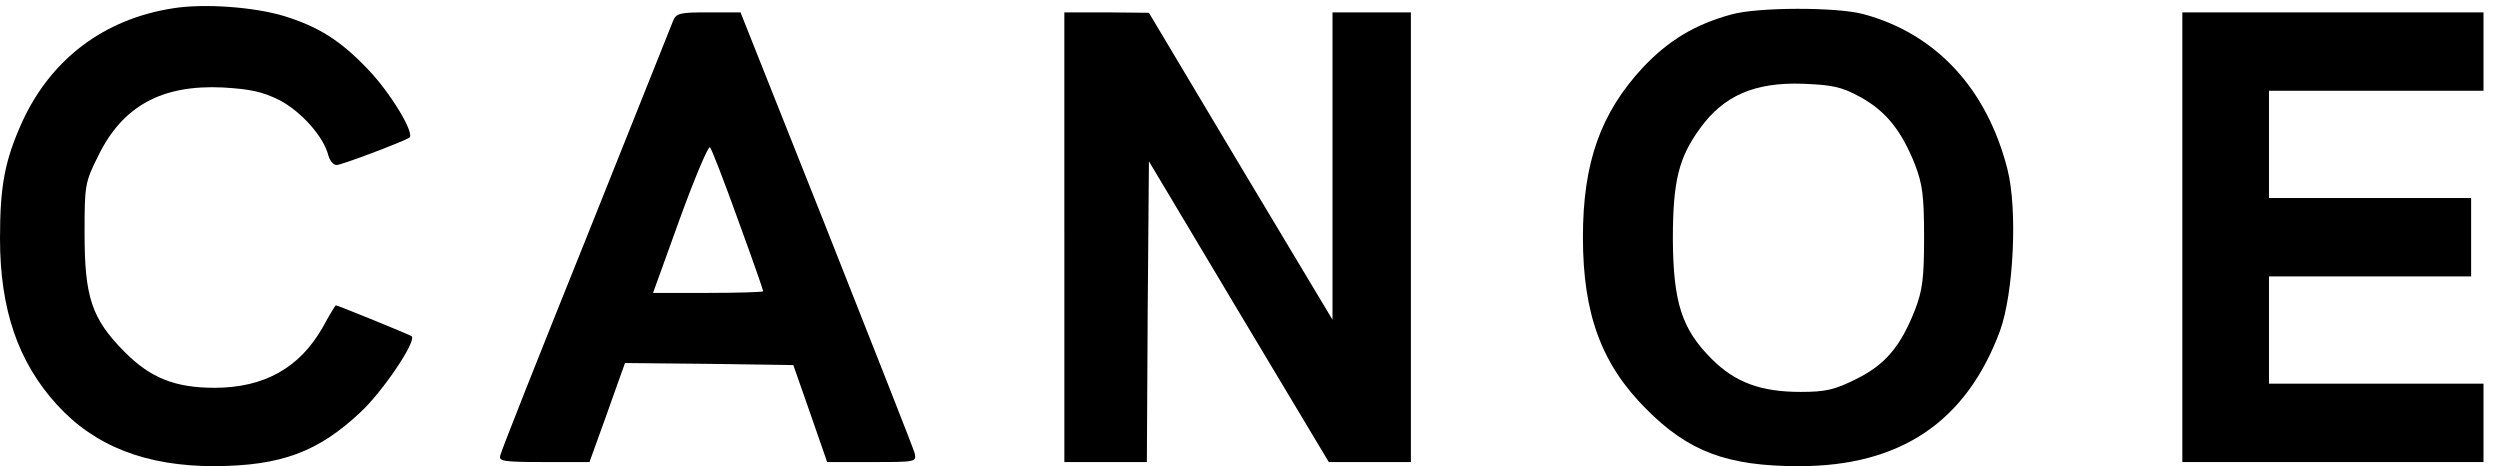 <?xml version="1.0" standalone="no"?>
<!DOCTYPE svg PUBLIC "-//W3C//DTD SVG 20010904//EN"
 "http://www.w3.org/TR/2001/REC-SVG-20010904/DTD/svg10.dtd">
<svg version="1.0" xmlns="http://www.w3.org/2000/svg"
 width="606pt" height="113pt" viewBox="0 0 606 113"
 preserveAspectRatio="xMidYMid meet">
<g transform="translate(0,113) scale(0.1,-0.1)"
fill="#000000" stroke="none">
<path d="M420 1110 c-168 -26 -296 -123 -366 -275 -42 -93 -54 -154 -54 -283
0 -172 44 -300 138 -403 92 -101 216 -149 382 -149 161 1 251 34 354 131 54
50 136 172 124 184 -3 3 -180 75 -184 75 -1 0 -16 -24 -32 -54 -56 -98 -142
-146 -262 -146 -96 0 -156 24 -219 88 -79 80 -96 132 -96 287 0 116 1 123 33
187 59 121 154 173 302 166 67 -4 96 -10 138 -31 53 -28 107 -89 118 -134 4
-13 12 -23 20 -23 12 0 157 55 176 66 15 9 -45 109 -101 167 -65 68 -118 102
-202 128 -72 22 -194 31 -269 19z"/>
<path d="M4197 1095 c-88 -24 -153 -63 -215 -129 -102 -110 -145 -230 -145
-411 0 -186 45 -308 153 -416 103 -104 197 -139 371 -139 245 0 405 107 487
328 33 91 43 294 18 392 -50 196 -174 329 -350 376 -64 17 -255 17 -319 -1z
m312 -200 c62 -34 100 -81 133 -164 18 -47 22 -76 22 -176 0 -100 -4 -129 -22
-176 -35 -89 -72 -133 -143 -168 -52 -26 -74 -31 -134 -31 -97 0 -159 23 -216
80 -72 72 -93 136 -94 290 0 140 14 198 66 269 57 79 132 112 249 108 72 -3
93 -7 139 -32z"/>
<path d="M1631 1078 c-5 -13 -100 -250 -211 -528 -112 -278 -205 -513 -207
-523 -5 -15 5 -17 105 -17 l111 0 19 53 c10 28 30 82 43 120 l24 67 204 -2
204 -3 41 -117 41 -118 109 0 c106 0 108 0 103 22 -3 11 -100 257 -214 545
l-208 523 -78 0 c-71 0 -78 -2 -86 -22z m158 -481 c34 -93 61 -170 61 -173 0
-2 -60 -4 -134 -4 l-133 0 65 180 c36 99 69 177 73 173 4 -4 35 -84 68 -176z"/>
<path d="M2580 555 l0 -545 100 0 100 0 2 364 3 365 218 -365 218 -364 99 0
100 0 0 545 0 545 -95 0 -95 0 0 -372 0 -373 -223 372 -222 372 -102 1 -103 0
0 -545z"/>
<path d="M5290 555 l0 -545 365 0 365 0 0 95 0 95 -260 0 -260 0 0 130 0 130
245 0 245 0 0 95 0 95 -245 0 -245 0 0 130 0 130 260 0 260 0 0 95 0 95 -365
0 -365 0 0 -545z"/>
</g>
</svg>
